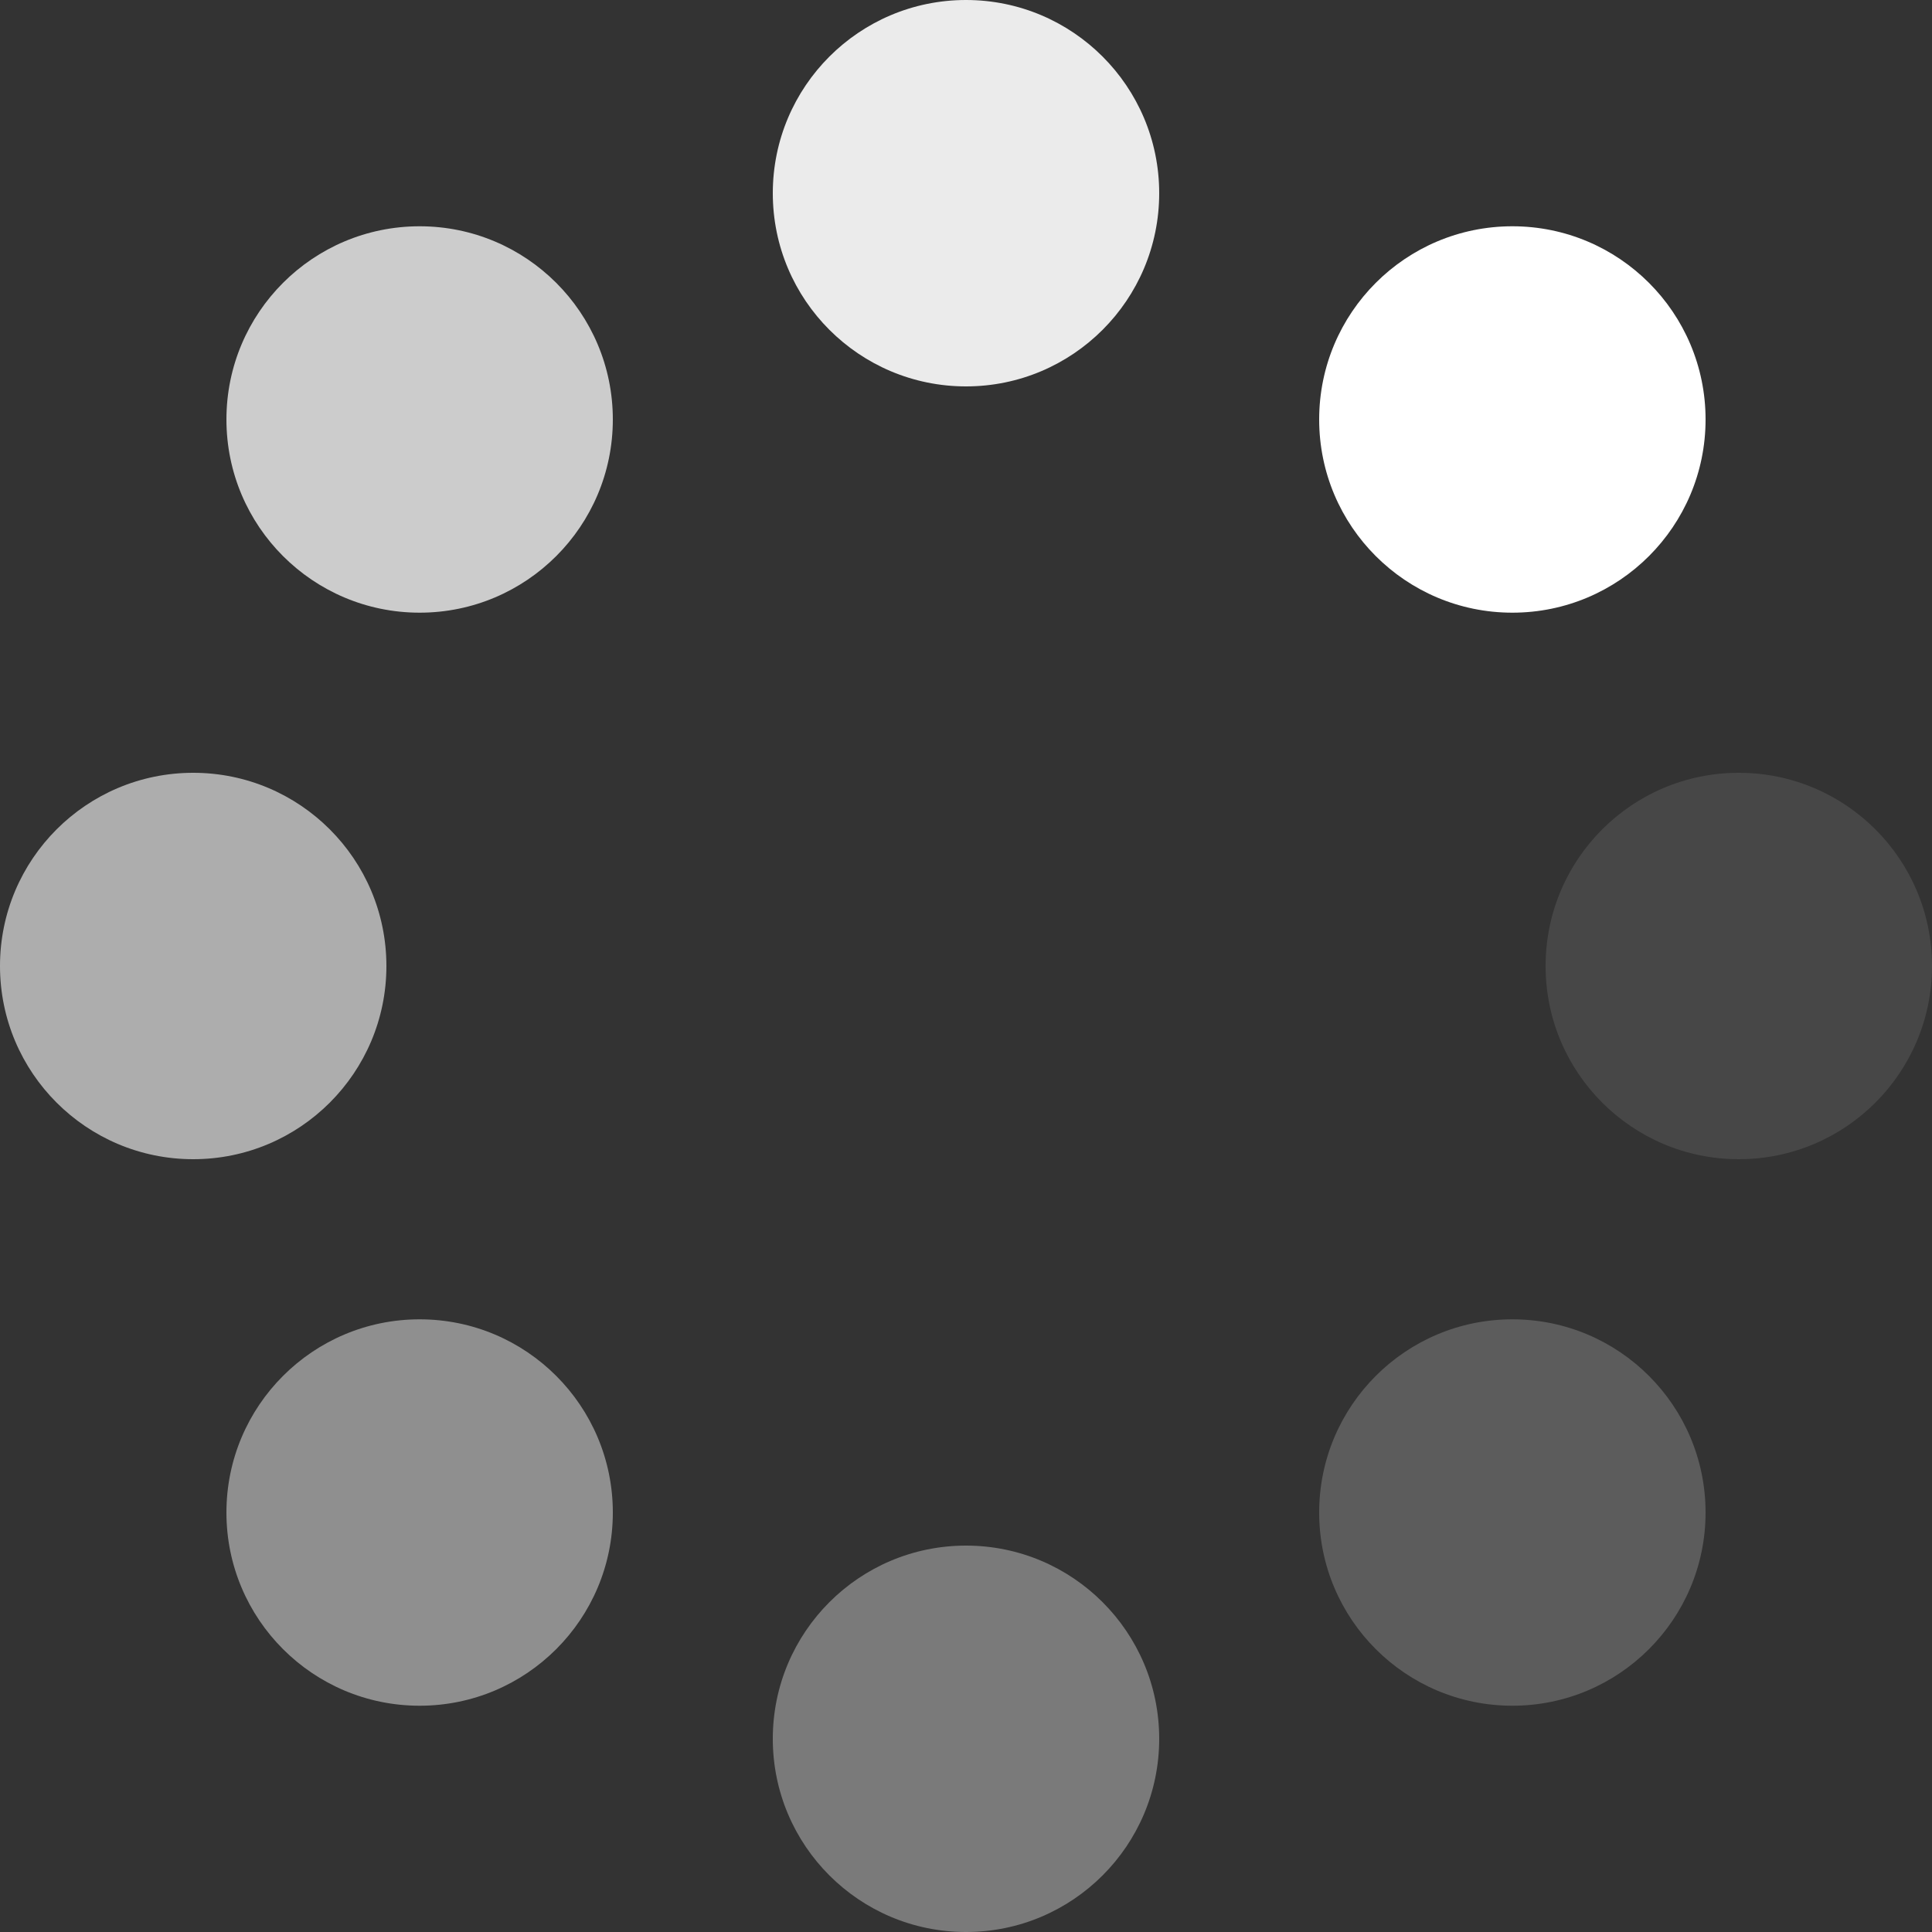<svg data-name="Loading icon" xmlns="http://www.w3.org/2000/svg" width="12.5" height="12.5" viewBox="0 0 12.5 12.5">
    <rect x="0" y="0" width="12.5" height="12.5" fill="#333333" stroke="none"/>
    <circle data-name="Ellipse 43" cx="1.25" cy="1.25" r="1.25" transform="translate(5)" style="opacity:.9;fill:#fff"/>
    <circle data-name="Ellipse 44" cx="1.25" cy="1.25" r="1.25" transform="translate(0 5)" style="opacity:.6;fill:#fff"/>
    <circle data-name="Ellipse 45" cx="1.25" cy="1.25" r="1.25" transform="translate(5 10)" style="opacity:.35;fill:#fff"/>
    <circle data-name="Ellipse 46" cx="1.25" cy="1.25" r="1.25" transform="translate(10 5)" style="opacity:.1;fill:#fff"/>
    <circle data-name="Ellipse 47" cx="1.25" cy="1.25" r="1.25" transform="translate(8.535 1.464)" style="fill:#fff"/>
    <circle data-name="Ellipse 48" cx="1.25" cy="1.25" r="1.25" transform="translate(1.465 1.464)" style="opacity:.75;fill:#fff"/>
    <circle data-name="Ellipse 49" cx="1.25" cy="1.25" r="1.25" transform="translate(1.465 8.536)" style="opacity:.45;fill:#fff"/>
    <circle data-name="Ellipse 50" cx="1.25" cy="1.25" r="1.25" transform="translate(8.535 8.536)" style="opacity:.2;fill:#fff"/>
</svg>
